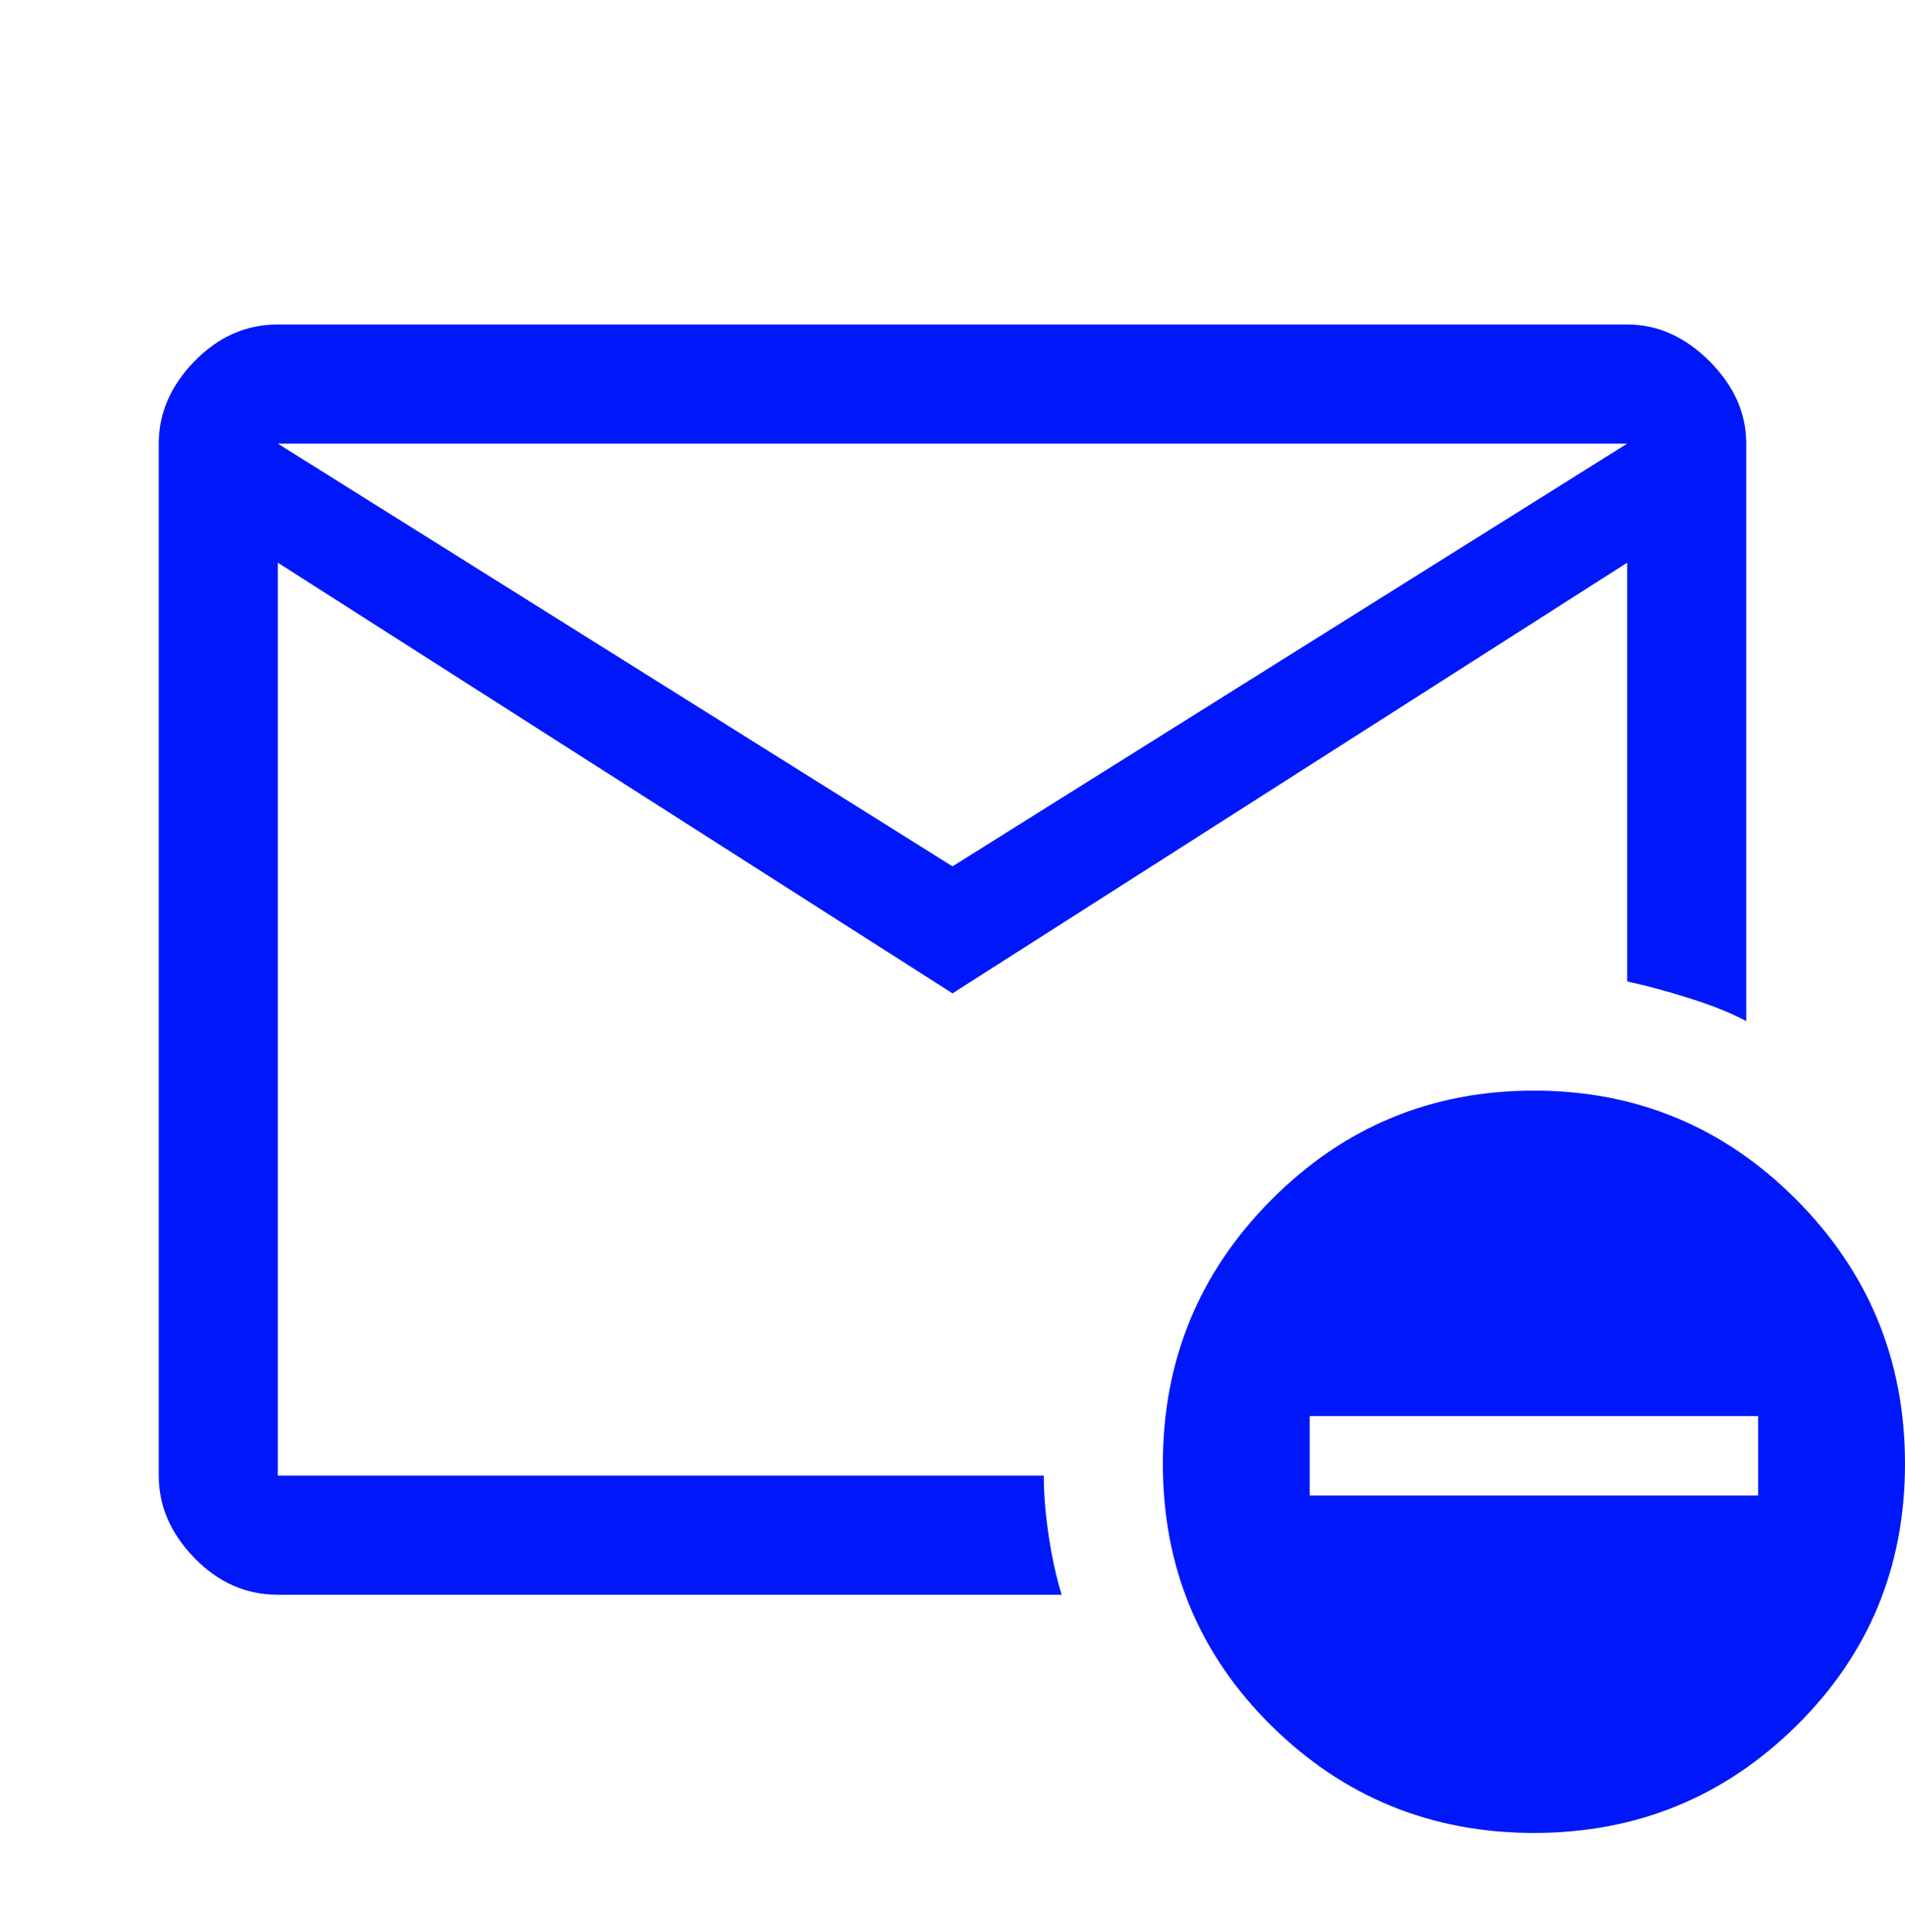 <svg width="71" height="72" viewBox="0 0 71 72" fill="none" xmlns="http://www.w3.org/2000/svg">
<g clip-path="url(#clip0_182_2331)">
<path d="M35.5 37.017L10.354 20.968V54.989H38.902C38.902 55.679 38.964 56.431 39.087 57.245C39.21 58.058 39.37 58.786 39.568 59.427H10.354C9.171 59.427 8.135 58.971 7.248 58.058C6.36 57.146 5.917 56.123 5.917 54.989V16.531C5.917 15.397 6.36 14.374 7.248 13.462C8.135 12.549 9.171 12.093 10.354 12.093H60.646C61.78 12.093 62.803 12.549 63.715 13.462C64.627 14.374 65.083 15.397 65.083 16.531V38.053C64.541 37.757 63.838 37.473 62.975 37.202C62.113 36.931 61.336 36.721 60.646 36.574V20.968L35.5 37.017ZM35.5 32.284L60.646 16.531H10.354L35.5 32.284ZM57.17 68.302C53.344 68.302 50.082 66.97 47.385 64.308C44.688 61.645 43.34 58.391 43.34 54.545C43.34 50.698 44.688 47.419 47.385 44.708C50.082 41.997 53.344 40.641 57.17 40.641C60.996 40.641 64.257 41.997 66.954 44.708C69.651 47.419 71 50.698 71 54.545C71 58.391 69.651 61.645 66.954 64.308C64.257 66.97 60.996 68.302 57.17 68.302ZM48.812 55.729H65.527V52.77H48.812V55.729Z" fill="#0018F9"/>
</g>
<defs>
<clipPath id="clip0_182_2331">
<rect width="71" height="71" fill="white" transform="translate(0 0.26)"/>
</clipPath>
</defs>
</svg>
